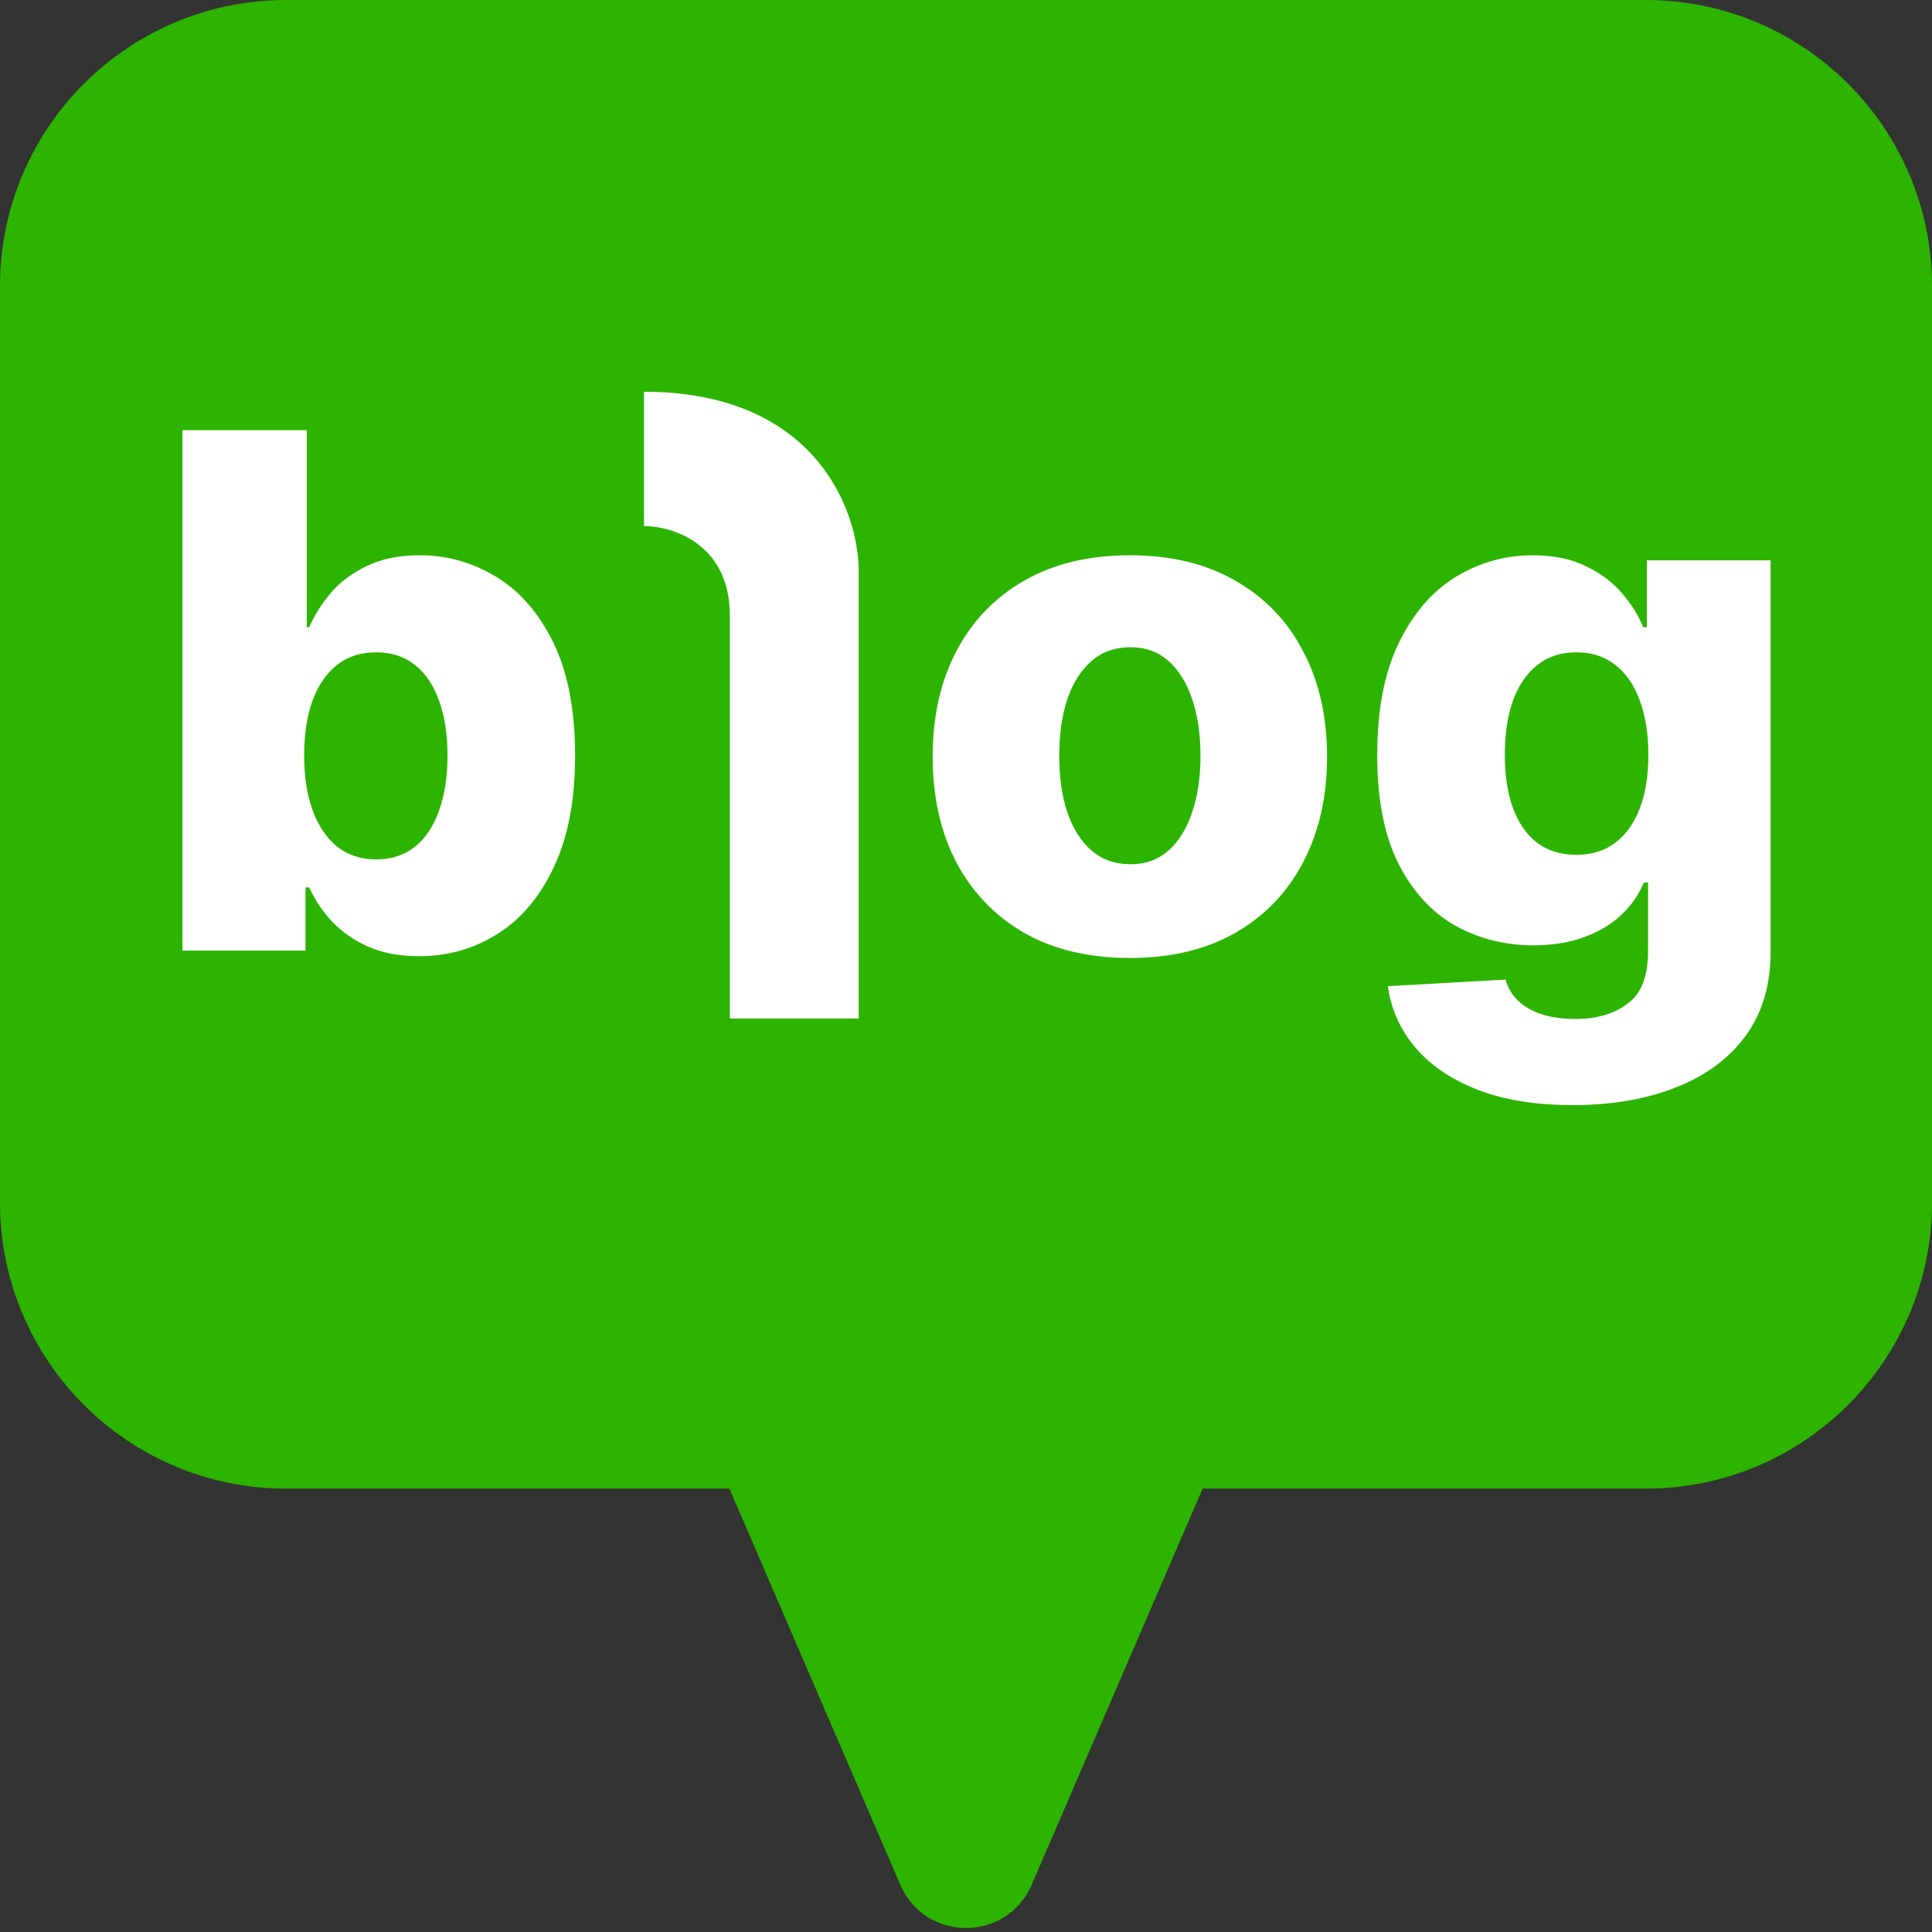 <svg width="27" height="27" viewBox="0 0 27 27" fill="none" xmlns="http://www.w3.org/2000/svg">
<rect x="0" y="0" width="27" height="27" fill="#333333" stroke="none"/>
<path fill-rule="evenodd" clip-rule="evenodd" d="M4 0C1.791 0 0 1.791 0 4V16.804C0 19.013 1.791 20.804 4 20.804H10.194C10.197 20.813 10.201 20.822 10.205 20.831L12.582 26.34C12.929 27.145 14.071 27.145 14.418 26.34L16.795 20.831C16.799 20.822 16.802 20.813 16.806 20.804H23C25.209 20.804 27 19.013 27 16.804V4C27 1.791 25.209 0 23 0H4Z" fill="#2CB400"/>
<path d="M2.55 13.285V6.012H4.287V8.765H4.322C4.393 8.599 4.494 8.439 4.624 8.285C4.757 8.131 4.925 8.006 5.129 7.909C5.335 7.809 5.581 7.76 5.867 7.76C6.246 7.76 6.6 7.859 6.929 8.058C7.26 8.257 7.528 8.563 7.732 8.978C7.935 9.392 8.037 9.92 8.037 10.561C8.037 11.179 7.939 11.697 7.742 12.113C7.548 12.53 7.285 12.842 6.954 13.051C6.625 13.259 6.259 13.363 5.857 13.363C5.582 13.363 5.344 13.318 5.143 13.228C4.942 13.138 4.772 13.02 4.635 12.873C4.5 12.726 4.396 12.569 4.322 12.401H4.269V13.285H2.55ZM4.251 10.558C4.251 10.851 4.29 11.107 4.369 11.325C4.449 11.543 4.564 11.712 4.713 11.833C4.865 11.951 5.046 12.01 5.256 12.01C5.469 12.01 5.651 11.951 5.8 11.833C5.949 11.712 6.061 11.543 6.137 11.325C6.215 11.107 6.254 10.851 6.254 10.558C6.254 10.264 6.215 10.01 6.137 9.794C6.061 9.579 5.949 9.412 5.8 9.294C5.653 9.175 5.472 9.116 5.256 9.116C5.043 9.116 4.862 9.174 4.713 9.29C4.564 9.406 4.449 9.572 4.369 9.787C4.29 10.003 4.251 10.26 4.251 10.558ZM15.79 13.388C15.217 13.388 14.725 13.271 14.313 13.037C13.903 12.8 13.587 12.471 13.364 12.049C13.144 11.626 13.034 11.134 13.034 10.576C13.034 10.015 13.144 9.523 13.364 9.102C13.587 8.678 13.903 8.349 14.313 8.115C14.725 7.878 15.217 7.76 15.79 7.76C16.363 7.76 16.854 7.878 17.264 8.115C17.676 8.349 17.992 8.678 18.212 9.102C18.434 9.523 18.546 10.015 18.546 10.576C18.546 11.134 18.434 11.626 18.212 12.049C17.992 12.471 17.676 12.8 17.264 13.037C16.854 13.271 16.363 13.388 15.79 13.388ZM15.801 12.078C16.009 12.078 16.185 12.014 16.33 11.886C16.474 11.758 16.584 11.581 16.66 11.353C16.738 11.126 16.777 10.863 16.777 10.565C16.777 10.262 16.738 9.997 16.66 9.77C16.584 9.542 16.474 9.365 16.33 9.237C16.185 9.109 16.009 9.045 15.801 9.045C15.585 9.045 15.403 9.109 15.254 9.237C15.107 9.365 14.995 9.542 14.916 9.77C14.841 9.997 14.803 10.262 14.803 10.565C14.803 10.863 14.841 11.126 14.916 11.353C14.995 11.581 15.107 11.758 15.254 11.886C15.403 12.014 15.585 12.078 15.801 12.078ZM21.978 15.444C21.459 15.444 21.015 15.372 20.646 15.228C20.277 15.083 19.987 14.886 19.776 14.635C19.565 14.384 19.439 14.1 19.396 13.782L21.04 13.69C21.071 13.801 21.128 13.898 21.211 13.981C21.296 14.064 21.406 14.128 21.541 14.173C21.678 14.218 21.839 14.24 22.024 14.24C22.315 14.24 22.555 14.169 22.745 14.027C22.937 13.888 23.032 13.643 23.032 13.292V12.334H22.972C22.904 12.502 22.799 12.652 22.66 12.784C22.52 12.917 22.346 13.021 22.138 13.097C21.932 13.173 21.695 13.211 21.427 13.211C21.03 13.211 20.665 13.118 20.334 12.934C20.005 12.747 19.741 12.458 19.542 12.067C19.345 11.674 19.247 11.169 19.247 10.551C19.247 9.914 19.349 9.39 19.552 8.978C19.756 8.563 20.022 8.257 20.351 8.058C20.683 7.859 21.039 7.76 21.42 7.76C21.707 7.76 21.952 7.809 22.155 7.909C22.361 8.006 22.531 8.131 22.663 8.285C22.796 8.439 22.896 8.599 22.965 8.765H23.015V7.831H24.744V13.306C24.744 13.768 24.628 14.158 24.396 14.475C24.164 14.792 23.84 15.032 23.423 15.196C23.006 15.361 22.525 15.444 21.978 15.444ZM22.031 11.946C22.242 11.946 22.422 11.891 22.571 11.78C22.72 11.668 22.835 11.508 22.915 11.3C22.996 11.092 23.036 10.842 23.036 10.551C23.036 10.255 22.996 10 22.915 9.787C22.837 9.572 22.722 9.406 22.571 9.29C22.422 9.174 22.242 9.116 22.031 9.116C21.816 9.116 21.633 9.175 21.484 9.294C21.335 9.412 21.221 9.579 21.143 9.794C21.067 10.008 21.03 10.26 21.03 10.551C21.03 10.842 21.069 11.092 21.147 11.3C21.225 11.508 21.337 11.668 21.484 11.78C21.633 11.891 21.816 11.946 22.031 11.946Z" fill="white"/>
<path d="M9 7.352V5.475C11.4 5.475 12 7.143 12 7.977V14.234H10.2V8.603C10.2 7.602 9.4 7.352 9 7.352Z" fill="white"/>
</svg>
